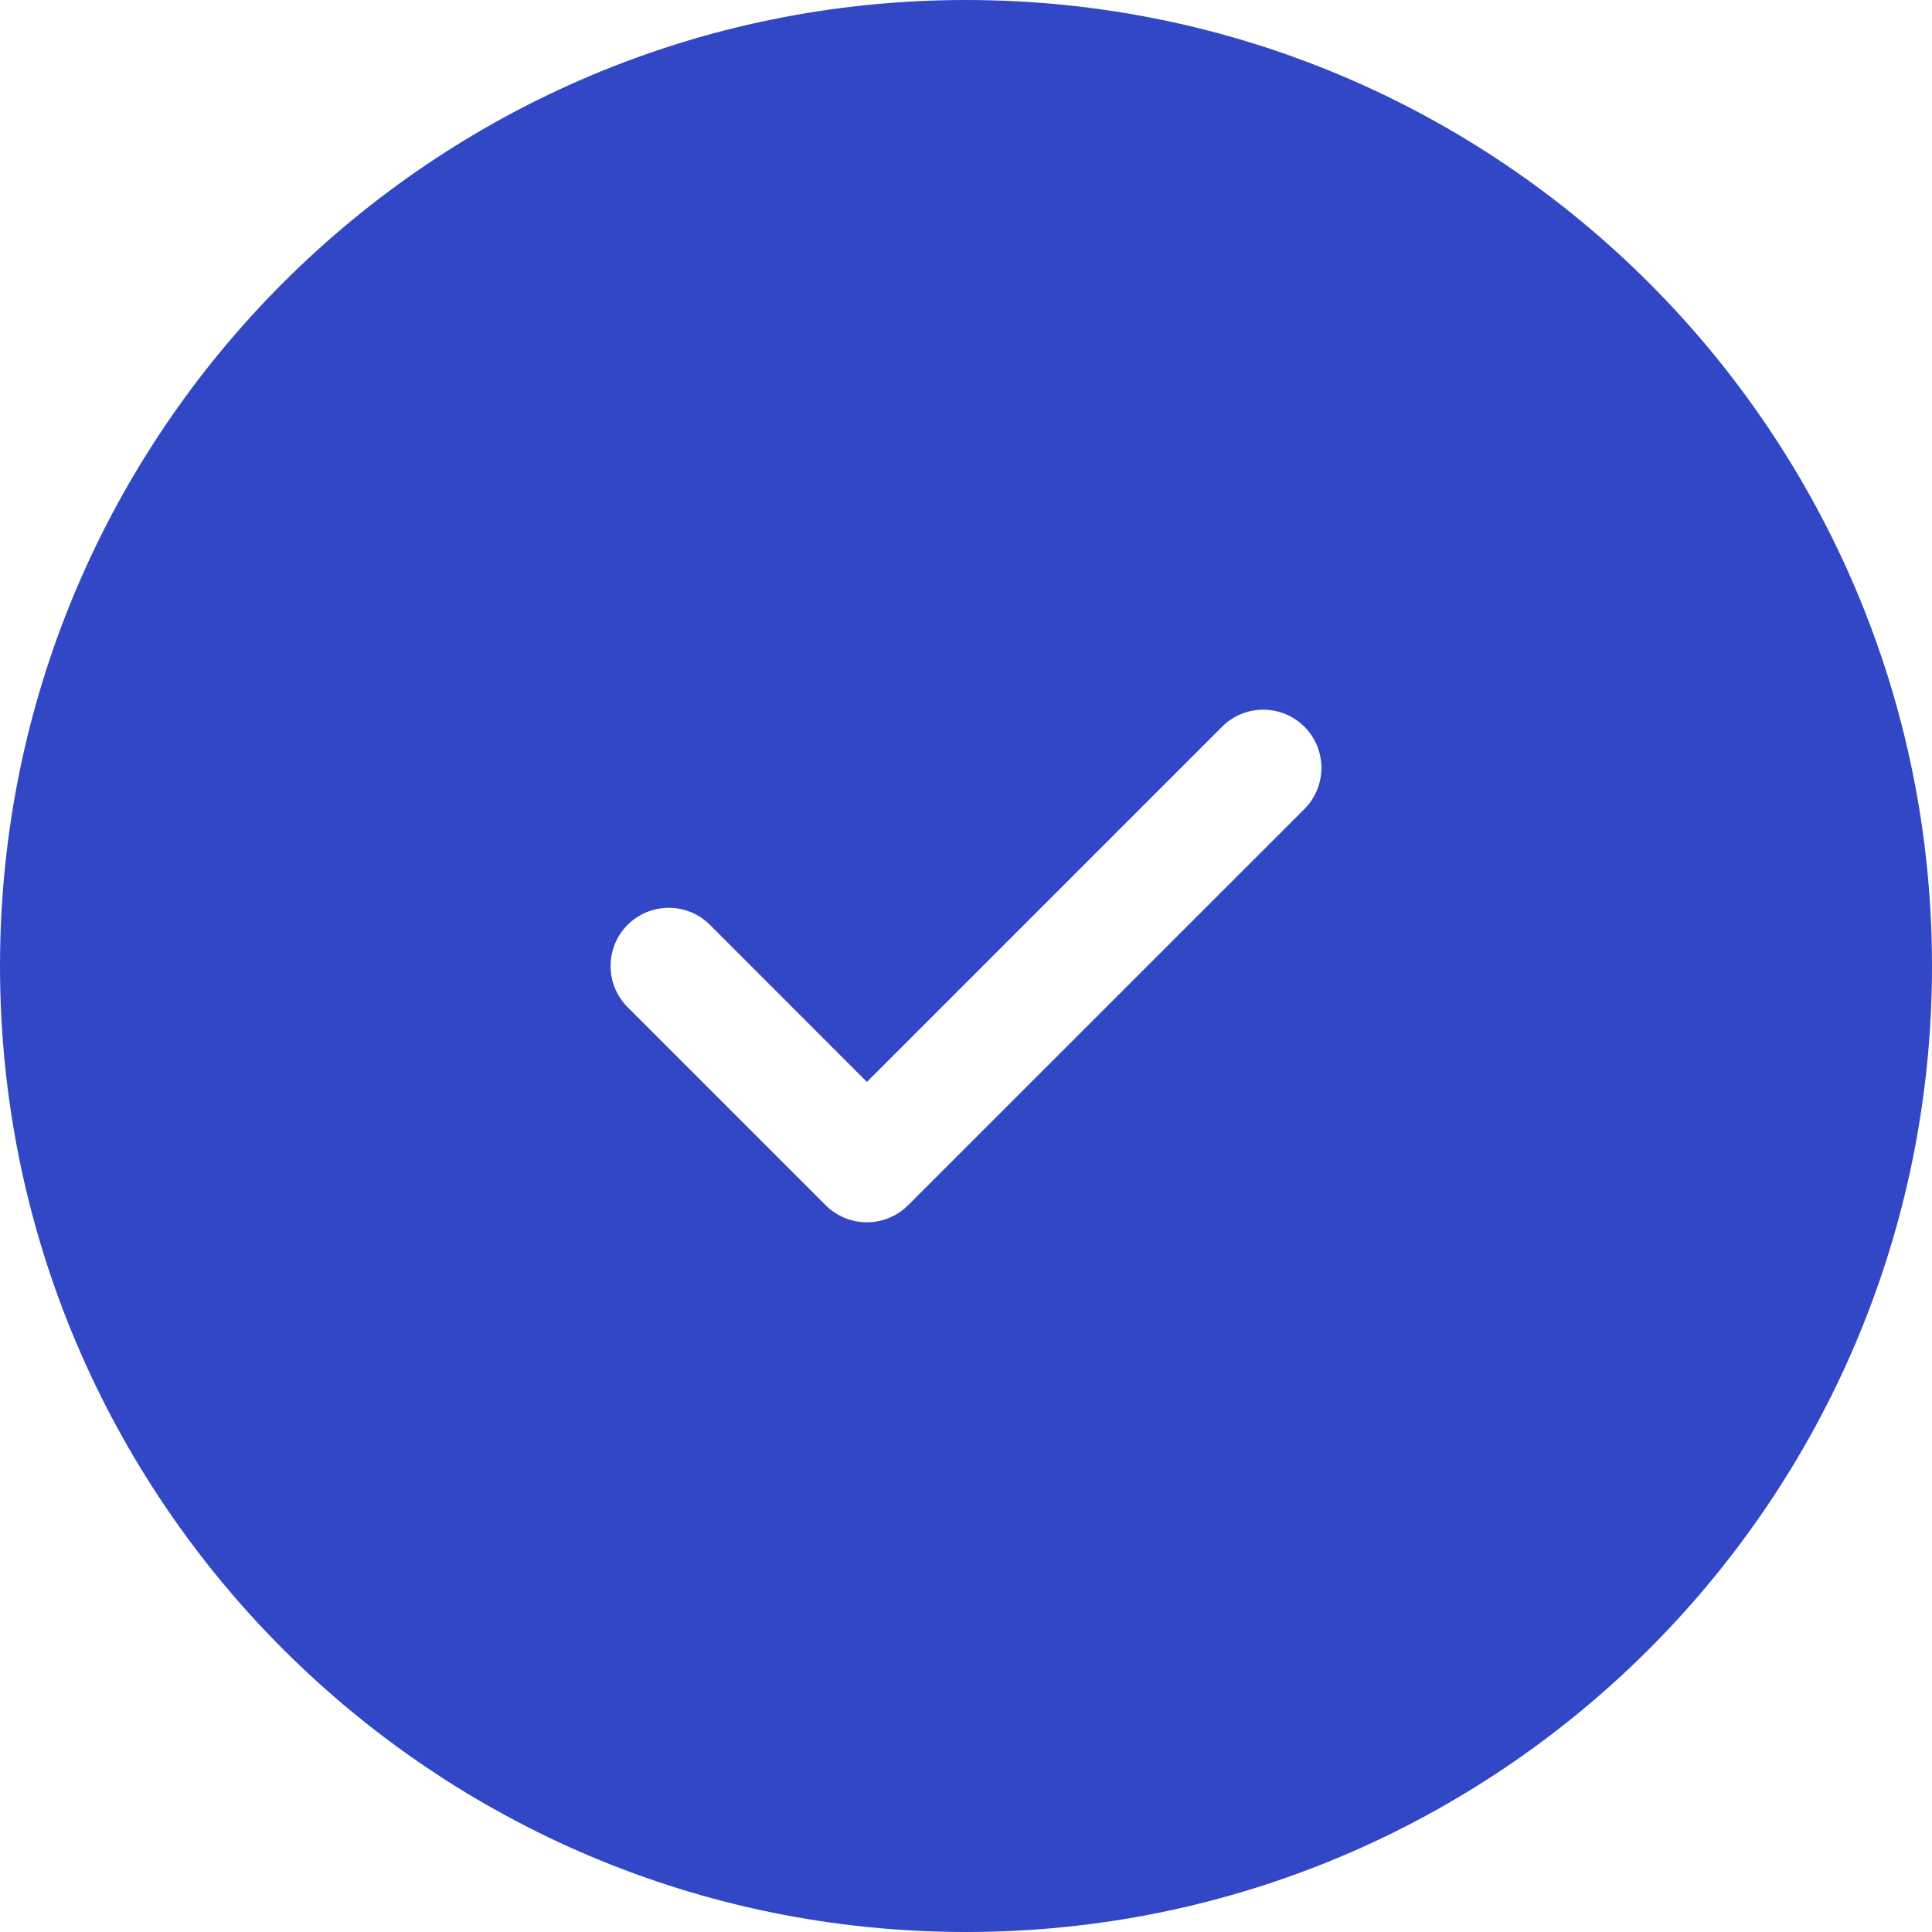 <svg width="20" height="20" viewBox="0 0 20 20" fill="none" xmlns="http://www.w3.org/2000/svg">
<path fill-rule="evenodd" clip-rule="evenodd" d="M10 20C15.523 20 20 15.523 20 10C20 4.477 15.523 0 10 0C4.477 0 0 4.477 0 10C0 15.523 4.477 20 10 20ZM13.503 8.375C13.738 8.139 13.738 7.758 13.503 7.523C13.268 7.288 12.886 7.288 12.651 7.523L8.974 11.2L7.349 9.574C7.114 9.339 6.732 9.339 6.497 9.574C6.262 9.809 6.262 10.191 6.497 10.426L8.548 12.477C8.661 12.59 8.815 12.653 8.974 12.653C9.134 12.653 9.287 12.59 9.4 12.477L13.503 8.375Z" fill="#3247C6"/>
</svg>

